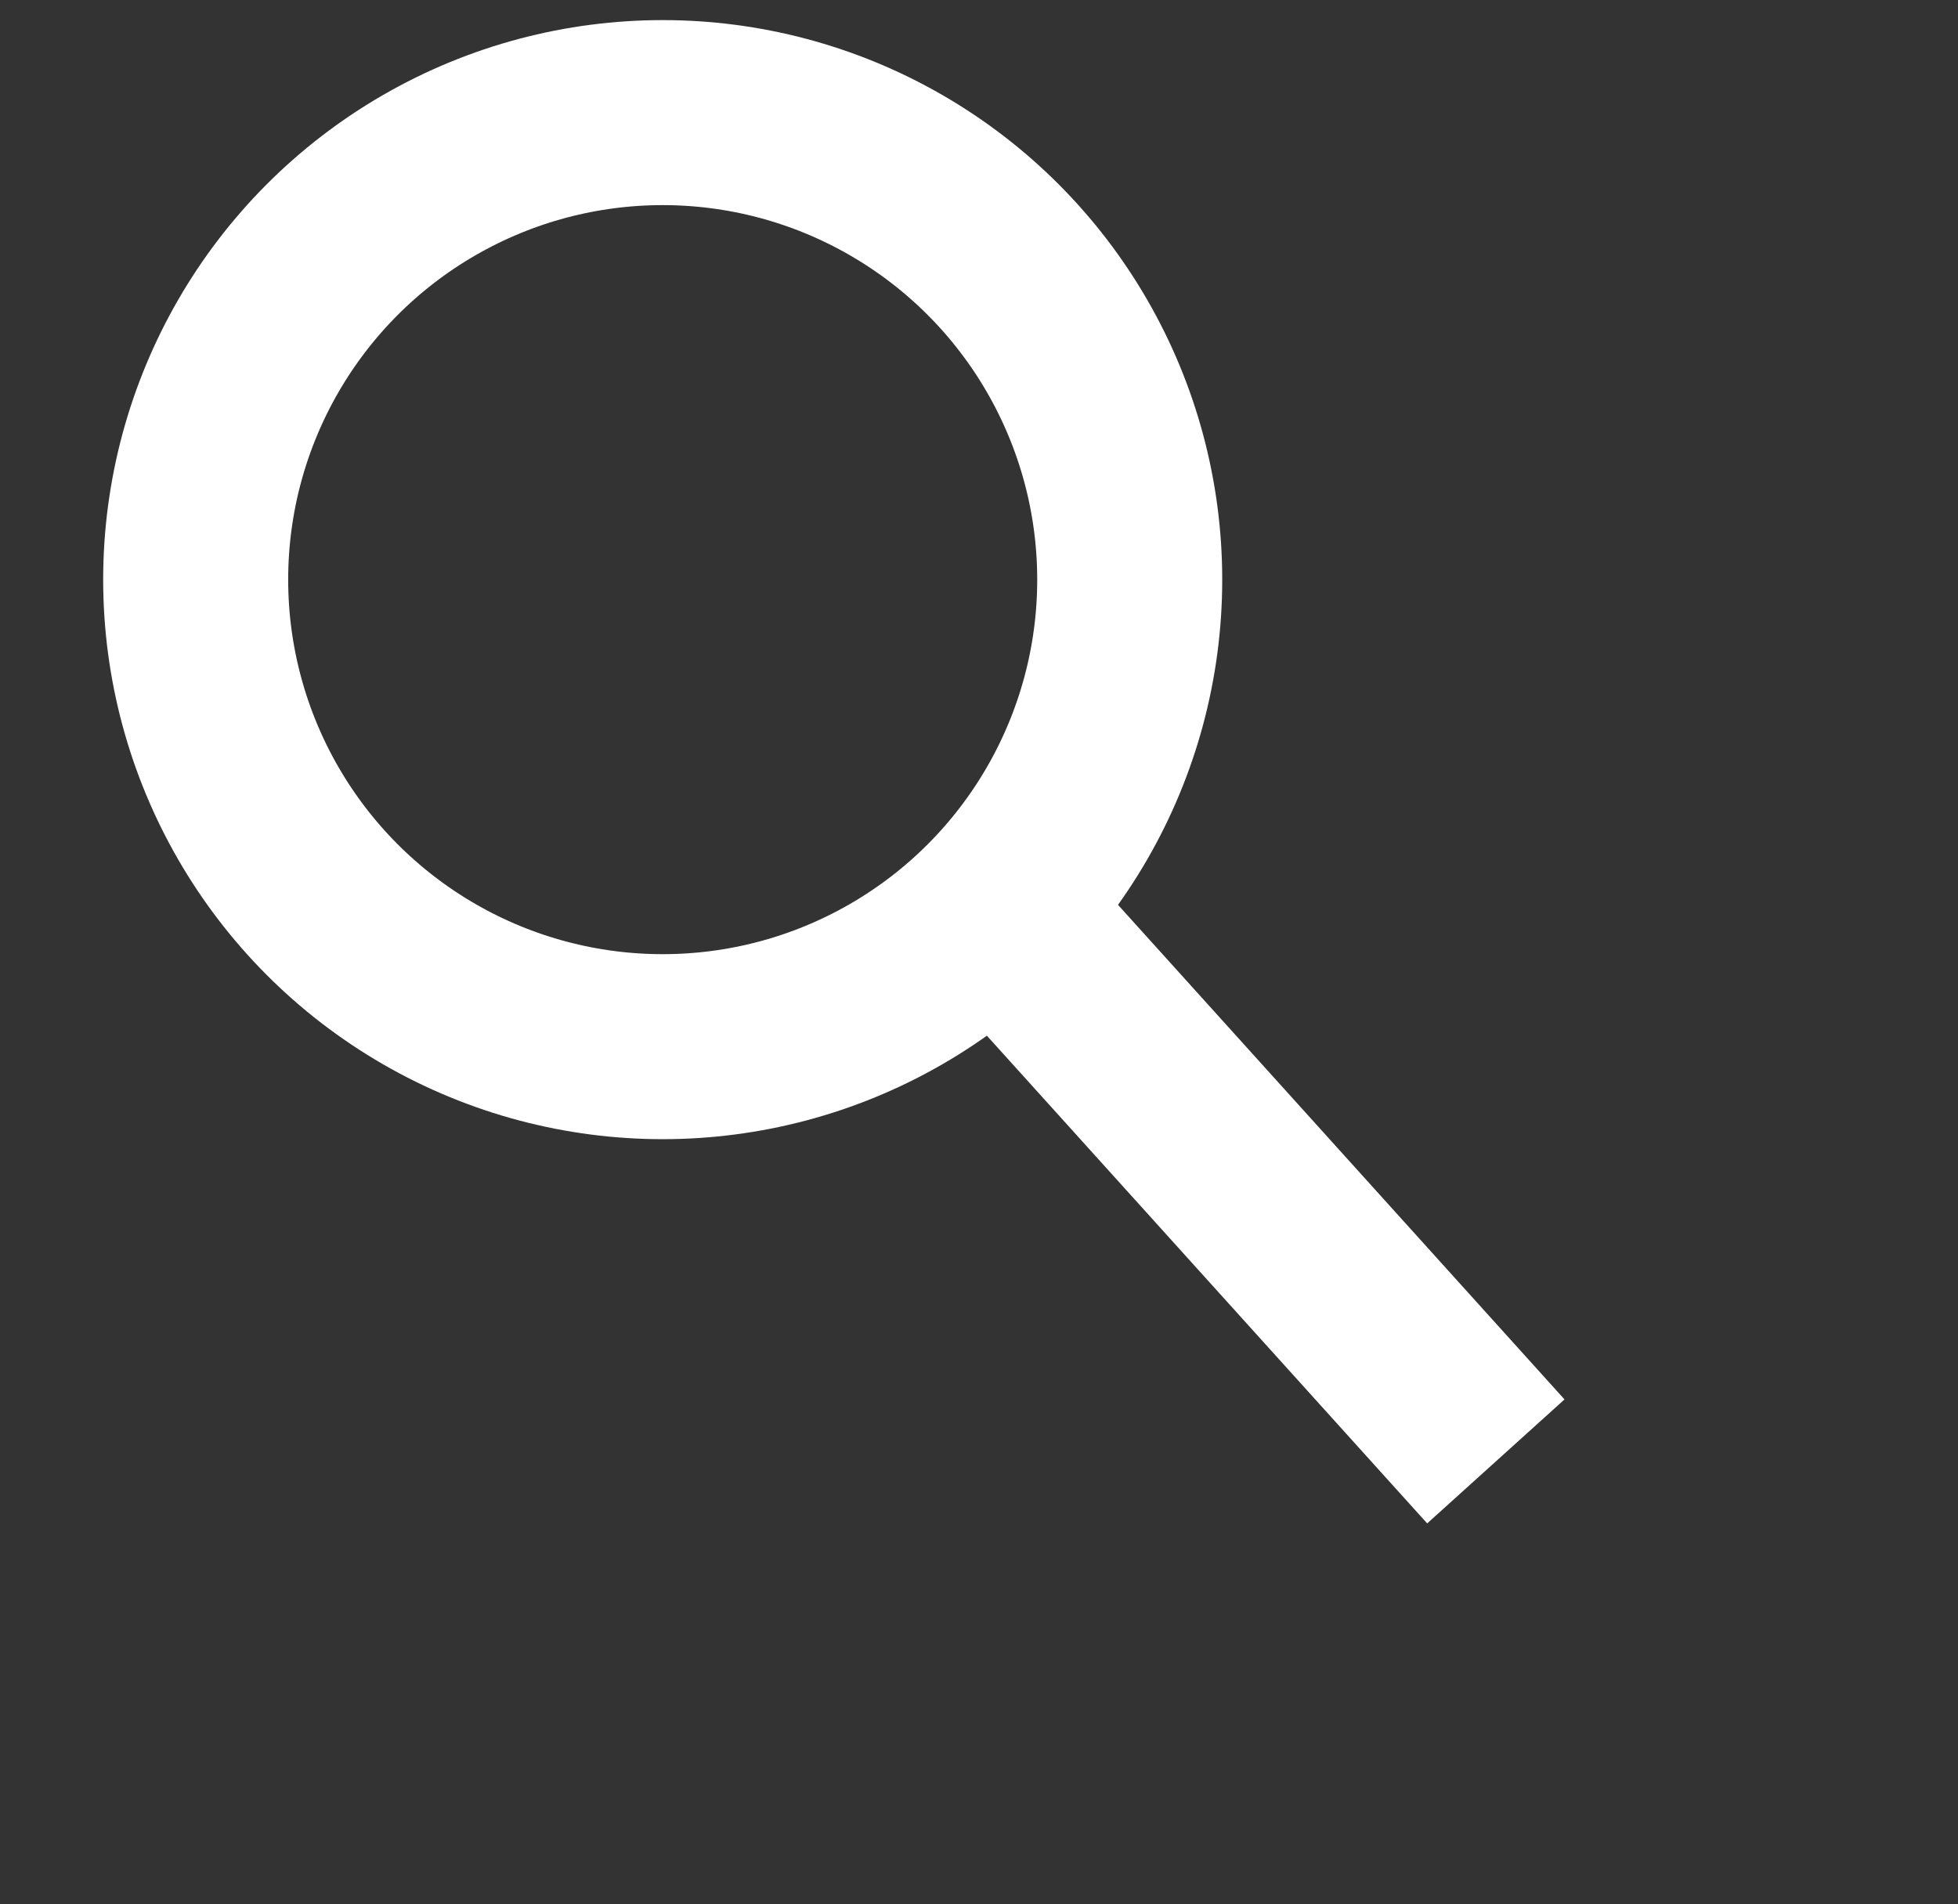 <?xml version="1.0" encoding="utf-8"?>
<!-- Generator: Adobe Illustrator 25.0.0, SVG Export Plug-In . SVG Version: 6.00 Build 0)  -->
<svg version="1.1" id="txt_x3000_明朝" xmlns="http://www.w3.org/2000/svg" xmlns:xlink="http://www.w3.org/1999/xlink" x="0px"
	 y="0px" viewBox="0 0 25.4 24.7" style="enable-background:new 0 0 25.4 24.7;" xml:space="preserve">
<rect x="0" y="0" width="25.4" height="24.7" fill="#333333" stroke="none"/>
<style type="text/css">
    .st0{transform: scale(0.8);stroke-width: 3;fill:none;stroke:#ffffff;stroke-miterlimit:10;}
</style>

 <g>
  <rect x="-1" y="-1" width="27.4" height="26.7" id="canvas_background" fill="none"/>
 </g>
 <g>
  <g>
   <circle class="st0" cx="10.746" cy="9.399" r="7.573" />
   <line class="st0" x1="16.339" y1="14.928" x2="24.256" y2="23.697"/>
  </g>
 </g>
</svg>